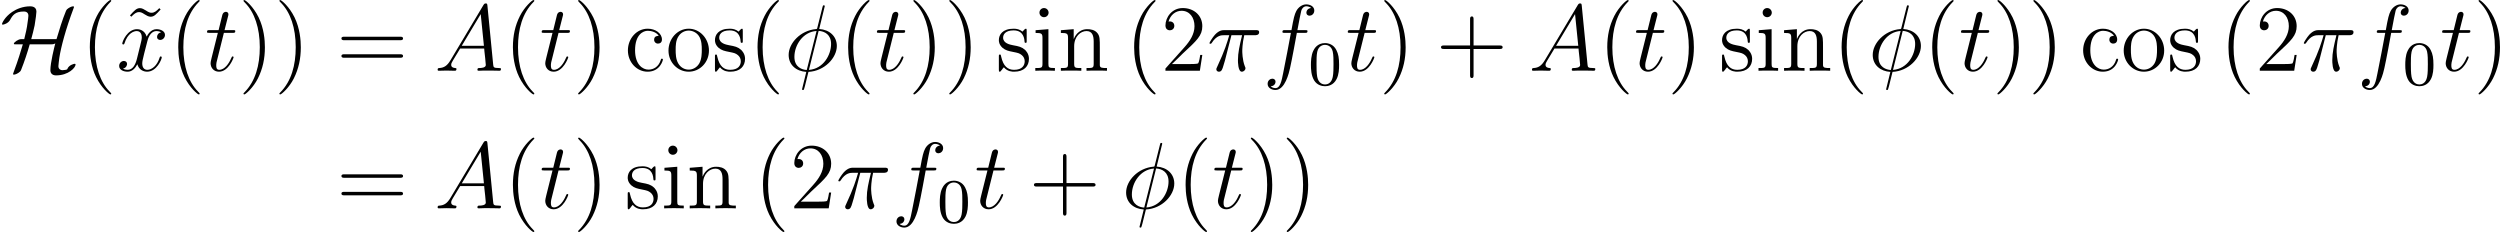 <?xml version='1.0' encoding='UTF-8'?>
<!-- This file was generated by dvisvgm 2.13.3 -->
<svg version='1.1' xmlns='http://www.w3.org/2000/svg' xmlns:xlink='http://www.w3.org/1999/xlink' width='443.5pt' height='41.162pt' viewBox='1283.775 18.912 443.5 41.162'>
<defs>
<path id='g21-40' d='M4.663 3.486C4.663 3.443 4.663 3.414 4.419 3.171C2.984 1.722 2.181-.646 2.181-3.572C2.181-6.355 2.855-8.751 4.519-10.444C4.663-10.573 4.663-10.602 4.663-10.645C4.663-10.731 4.591-10.76 4.533-10.76C4.347-10.76 3.171-9.727 2.468-8.321C1.736-6.872 1.406-5.337 1.406-3.572C1.406-2.295 1.607-.588 2.353 .947C3.199 2.668 4.376 3.601 4.533 3.601C4.591 3.601 4.663 3.572 4.663 3.486Z'/>
<path id='g21-41' d='M4.046-3.572C4.046-4.663 3.902-6.441 3.099-8.106C2.252-9.827 1.076-10.76 .918-10.76C.861-10.76 .789-10.731 .789-10.645C.789-10.602 .789-10.573 1.033-10.329C2.468-8.88 3.271-6.513 3.271-3.587C3.271-.803 2.597 1.592 .933 3.285C.789 3.414 .789 3.443 .789 3.486C.789 3.572 .861 3.601 .918 3.601C1.105 3.601 2.281 2.568 2.984 1.162C3.716-.301 4.046-1.851 4.046-3.572Z'/>
<path id='g21-43' d='M5.724-3.314H9.684C9.885-3.314 10.143-3.314 10.143-3.572C10.143-3.845 9.899-3.845 9.684-3.845H5.724V-7.804C5.724-8.005 5.724-8.263 5.466-8.263C5.193-8.263 5.193-8.02 5.193-7.804V-3.845H1.234C1.033-3.845 .775-3.845 .775-3.587C.775-3.314 1.019-3.314 1.234-3.314H5.193V.646C5.193 .846 5.193 1.105 5.452 1.105C5.724 1.105 5.724 .861 5.724 .646V-3.314Z'/>
<path id='g21-50' d='M6.312-2.41H5.997C5.954-2.166 5.839-1.377 5.695-1.148C5.595-1.019 4.777-1.019 4.347-1.019H1.693C2.08-1.349 2.955-2.267 3.328-2.611C5.509-4.619 6.312-5.365 6.312-6.786C6.312-8.436 5.007-9.54 3.343-9.54S.703-8.12 .703-6.886C.703-6.155 1.334-6.155 1.377-6.155C1.679-6.155 2.052-6.37 2.052-6.829C2.052-7.23 1.779-7.503 1.377-7.503C1.248-7.503 1.219-7.503 1.176-7.489C1.449-8.464 2.224-9.124 3.156-9.124C4.376-9.124 5.122-8.106 5.122-6.786C5.122-5.566 4.419-4.505 3.601-3.587L.703-.344V0H5.939L6.312-2.41Z'/>
<path id='g21-61' d='M9.684-4.648C9.885-4.648 10.143-4.648 10.143-4.906C10.143-5.179 9.899-5.179 9.684-5.179H1.234C1.033-5.179 .775-5.179 .775-4.921C.775-4.648 1.019-4.648 1.234-4.648H9.684ZM9.684-1.98C9.885-1.98 10.143-1.98 10.143-2.238C10.143-2.511 9.899-2.511 9.684-2.511H1.234C1.033-2.511 .775-2.511 .775-2.252C.775-1.98 1.019-1.98 1.234-1.98H9.684Z'/>
<path id='g21-99' d='M5.193-5.308C5.021-5.308 4.49-5.308 4.49-4.72C4.49-4.376 4.734-4.132 5.079-4.132C5.409-4.132 5.681-4.333 5.681-4.749C5.681-5.71 4.677-6.398 3.515-6.398C1.836-6.398 .502-4.906 .502-3.099C.502-1.262 1.879 .143 3.5 .143C5.394 .143 5.825-1.578 5.825-1.707S5.724-1.836 5.681-1.836C5.552-1.836 5.538-1.793 5.495-1.621C5.179-.603 4.404-.172 3.63-.172C2.754-.172 1.592-.933 1.592-3.113C1.592-5.495 2.812-6.083 3.529-6.083C4.074-6.083 4.863-5.868 5.193-5.308Z'/>
<path id='g21-105' d='M2.496-8.837C2.496-9.21 2.195-9.54 1.793-9.54C1.42-9.54 1.105-9.239 1.105-8.852C1.105-8.421 1.449-8.149 1.793-8.149C2.238-8.149 2.496-8.522 2.496-8.837ZM.516-6.169V-5.753C1.435-5.753 1.564-5.667 1.564-4.964V-1.062C1.564-.416 1.406-.416 .473-.416V0C.875-.029 1.564-.029 1.98-.029C2.138-.029 2.97-.029 3.457 0V-.416C2.525-.416 2.468-.488 2.468-1.047V-6.327L.516-6.169Z'/>
<path id='g21-110' d='M6.384-3.486C6.384-4.82 6.384-5.222 6.054-5.681C5.638-6.241 4.964-6.327 4.476-6.327C3.084-6.327 2.539-5.136 2.425-4.849H2.41V-6.327L.459-6.169V-5.753C1.435-5.753 1.549-5.652 1.549-4.949V-1.062C1.549-.416 1.392-.416 .459-.416V0C.832-.029 1.607-.029 2.008-.029C2.425-.029 3.199-.029 3.572 0V-.416C2.654-.416 2.482-.416 2.482-1.062V-3.73C2.482-5.236 3.472-6.04 4.361-6.04S5.452-5.308 5.452-4.433V-1.062C5.452-.416 5.294-.416 4.361-.416V0C4.734-.029 5.509-.029 5.911-.029C6.327-.029 7.101-.029 7.474 0V-.416C6.757-.416 6.398-.416 6.384-.846V-3.486Z'/>
<path id='g21-111' d='M6.585-3.07C6.585-4.921 5.179-6.398 3.515-6.398C1.793-6.398 .43-4.878 .43-3.07C.43-1.234 1.865 .143 3.5 .143C5.193 .143 6.585-1.262 6.585-3.07ZM3.515-.172C2.984-.172 2.338-.402 1.922-1.105C1.535-1.75 1.521-2.597 1.521-3.199C1.521-3.744 1.521-4.619 1.965-5.265C2.367-5.882 2.998-6.111 3.5-6.111C4.06-6.111 4.663-5.853 5.05-5.294C5.495-4.634 5.495-3.73 5.495-3.199C5.495-2.697 5.495-1.808 5.122-1.133C4.72-.445 4.06-.172 3.515-.172Z'/>
<path id='g21-115' d='M4.706-6.068C4.706-6.327 4.706-6.398 4.562-6.398C4.447-6.398 4.175-6.083 4.074-5.954C3.63-6.312 3.185-6.398 2.726-6.398C.99-6.398 .473-5.452 .473-4.663C.473-4.505 .473-4.003 1.019-3.5C1.478-3.099 1.965-2.998 2.625-2.869C3.414-2.711 3.601-2.668 3.96-2.381C4.218-2.166 4.404-1.851 4.404-1.449C4.404-.832 4.046-.143 2.783-.143C1.836-.143 1.148-.689 .832-2.123C.775-2.381 .775-2.396 .76-2.41C.732-2.468 .674-2.468 .631-2.468C.473-2.468 .473-2.396 .473-2.138V-.187C.473 .072 .473 .143 .617 .143C.689 .143 .703 .129 .947-.172C1.019-.273 1.019-.301 1.234-.531C1.779 .143 2.554 .143 2.798 .143C4.304 .143 5.05-.689 5.05-1.822C5.05-2.597 4.576-3.056 4.447-3.185C3.931-3.63 3.544-3.716 2.597-3.888C2.166-3.974 1.119-4.175 1.119-5.036C1.119-5.48 1.42-6.14 2.711-6.14C4.275-6.14 4.361-4.806 4.39-4.361C4.404-4.246 4.505-4.246 4.548-4.246C4.706-4.246 4.706-4.318 4.706-4.576V-6.068Z'/>
<path id='g21-126' d='M5.638-9.526C5.222-9.11 4.921-8.823 4.462-8.823C4.246-8.823 4.046-8.866 3.601-9.167C3.314-9.339 3.027-9.526 2.697-9.526C2.166-9.526 1.851-9.167 1.176-8.421L1.377-8.22C1.793-8.636 2.095-8.923 2.554-8.923C2.769-8.923 2.97-8.88 3.414-8.579C3.701-8.407 3.988-8.22 4.318-8.22C4.849-8.22 5.165-8.579 5.839-9.325L5.638-9.526Z'/>
<path id='g36-72' d='M3.957-4.005C4.113-4.567 4.268-5.177 4.388-5.75C4.531-6.551 4.615-7.352 4.615-7.496C4.615-8.165 3.957-8.165 3.814-8.165C2.905-8.165 2.092-7.831 1.53-7.448C.562-6.791 .251-5.99 .251-5.93C.251-5.846 .335-5.846 .371-5.846C.466-5.846 1.028-5.99 1.279-6.444C1.602-7.054 1.949-7.508 3.025-7.508C3.515-7.508 3.599-7.173 3.599-6.982C3.599-6.97 3.563-6.408 3.419-5.583C3.359-5.248 3.324-5.033 3.072-4.005H2.642C2.307-3.993 1.757-3.61 1.757-3.431C1.757-3.359 1.769-3.347 2.032-3.347H2.893C2.642-2.511 2.307-1.363 1.757 .096C1.65 .371 1.65 .395 1.65 .406C1.65 .49 1.745 .49 1.769 .49C1.937 .49 2.307 .335 2.546 .096C2.606 .024 2.63 0 2.678-.12C3.096-1.172 3.455-2.248 3.766-3.347H6.456C6.587-3.347 6.814-3.347 7.006-3.467C6.874-2.965 6.384-1.016 6.384-.072C6.384 .275 6.587 .586 7.101 .586C8.691 .586 9.576-.406 9.576-.789C9.576-.861 9.516-.885 9.457-.885C9.361-.885 8.727-.717 8.548-.251C8.5-.155 8.488-.143 8.261-.108C8.13-.084 7.902-.072 7.89-.072C7.675-.072 7.4-.215 7.4-.586C7.4-.729 7.484-1.387 7.52-1.65C7.723-2.977 8.309-5.224 9.337-7.95C9.373-8.034 9.373-8.058 9.373-8.082C9.373-8.165 9.301-8.165 9.253-8.165C9.074-8.165 8.727-7.998 8.5-7.795C8.488-7.771 8.416-7.711 8.369-7.603C7.89-6.432 7.52-5.224 7.161-4.005H3.957Z'/>
<use id='g44-40' xlink:href='#g21-40' transform='scale(.833)'/>
<use id='g44-41' xlink:href='#g21-41' transform='scale(.833)'/>
<use id='g44-43' xlink:href='#g21-43' transform='scale(.833)'/>
<use id='g44-50' xlink:href='#g21-50' transform='scale(.833)'/>
<use id='g44-61' xlink:href='#g21-61' transform='scale(.833)'/>
<use id='g44-99' xlink:href='#g21-99' transform='scale(.833)'/>
<use id='g44-105' xlink:href='#g21-105' transform='scale(.833)'/>
<use id='g44-110' xlink:href='#g21-110' transform='scale(.833)'/>
<use id='g44-111' xlink:href='#g21-111' transform='scale(.833)'/>
<use id='g44-115' xlink:href='#g21-115' transform='scale(.833)'/>
<use id='g44-126' xlink:href='#g21-126' transform='scale(.833)'/>
<use id='g39-25' xlink:href='#g8-25' transform='scale(.694)'/>
<use id='g39-30' xlink:href='#g8-30' transform='scale(.694)'/>
<use id='g39-65' xlink:href='#g8-65' transform='scale(.694)'/>
<use id='g39-102' xlink:href='#g8-102' transform='scale(.694)'/>
<use id='g39-116' xlink:href='#g8-116' transform='scale(.694)'/>
<use id='g39-120' xlink:href='#g8-120' transform='scale(.694)'/>
<path id='g41-48' d='M3.897-2.542C3.897-3.395 3.81-3.913 3.547-4.423C3.196-5.125 2.55-5.3 2.112-5.3C1.108-5.3 .741-4.551 .63-4.328C.343-3.746 .327-2.957 .327-2.542C.327-2.016 .351-1.211 .733-.574C1.1 .016 1.69 .167 2.112 .167C2.495 .167 3.18 .048 3.579-.741C3.873-1.315 3.897-2.024 3.897-2.542ZM2.112-.056C1.841-.056 1.291-.183 1.124-1.02C1.036-1.474 1.036-2.224 1.036-2.638C1.036-3.188 1.036-3.746 1.124-4.184C1.291-4.997 1.913-5.077 2.112-5.077C2.383-5.077 2.933-4.941 3.092-4.216C3.188-3.778 3.188-3.18 3.188-2.638C3.188-2.168 3.188-1.451 3.092-1.004C2.925-.167 2.375-.056 2.112-.056Z'/>
<path id='g8-25' d='M4.459-6.49H6.404C5.939-4.562 5.647-3.305 5.647-1.928C5.647-1.687 5.647 .172 6.352 .172C6.714 .172 7.024-.155 7.024-.448C7.024-.534 7.024-.568 6.903-.826C6.439-2.014 6.439-3.495 6.439-3.615C6.439-3.719 6.439-4.941 6.8-6.49H8.728C8.952-6.49 9.52-6.49 9.52-7.041C9.52-7.42 9.193-7.42 8.883-7.42H3.219C2.823-7.42 2.238-7.42 1.446-6.576C.998-6.077 .448-5.165 .448-5.061S.534-4.924 .637-4.924C.757-4.924 .775-4.975 .861-5.079C1.756-6.49 2.651-6.49 3.082-6.49H4.063C3.684-5.199 3.254-3.701 1.842-.689C1.704-.413 1.704-.379 1.704-.275C1.704 .086 2.014 .172 2.169 .172C2.668 .172 2.806-.275 3.013-.998C3.288-1.876 3.288-1.911 3.46-2.6L4.459-6.49Z'/>
<path id='g8-30' d='M7.403-11.793C7.403-11.948 7.282-11.948 7.23-11.948C7.076-11.948 7.058-11.913 6.989-11.62L6.06-7.919C6.008-7.695 5.991-7.678 5.974-7.661C5.957-7.626 5.836-7.609 5.802-7.609C2.978-7.368 .809-5.044 .809-2.892C.809-1.033 2.238 .103 4.028 .207C3.891 .74 3.77 1.291 3.632 1.825C3.391 2.737 3.254 3.305 3.254 3.374C3.254 3.409 3.254 3.512 3.426 3.512C3.478 3.512 3.546 3.512 3.581 3.443C3.615 3.409 3.719 2.995 3.787 2.772L4.424 .207C7.368 .052 9.606-2.359 9.606-4.528C9.606-6.266 8.298-7.506 6.387-7.626L7.403-11.793ZM6.284-7.282C7.42-7.213 8.556-6.576 8.556-4.889C8.556-2.944 7.196-.362 4.51-.155L6.284-7.282ZM4.114-.138C3.271-.189 1.859-.637 1.859-2.531C1.859-4.7 3.426-7.11 5.905-7.265L4.114-.138Z'/>
<path id='g8-65' d='M2.927-1.911C2.324-.895 1.739-.551 .912-.499C.723-.482 .585-.482 .585-.172C.585-.069 .671 0 .792 0C1.102 0 1.876-.034 2.186-.034C2.686-.034 3.237 0 3.719 0C3.822 0 4.028 0 4.028-.327C4.028-.482 3.891-.499 3.787-.499C3.391-.534 3.064-.671 3.064-1.085C3.064-1.326 3.168-1.515 3.391-1.894L4.7-4.063H9.09C9.107-3.908 9.107-3.77 9.124-3.615C9.176-3.168 9.382-1.377 9.382-1.05C9.382-.534 8.504-.499 8.229-.499C8.04-.499 7.85-.499 7.85-.189C7.85 0 8.005 0 8.108 0C8.401 0 8.745-.034 9.038-.034H10.019C11.07-.034 11.827 0 11.844 0C11.965 0 12.154 0 12.154-.327C12.154-.499 11.999-.499 11.741-.499C10.794-.499 10.777-.654 10.725-1.171L9.675-11.913C9.641-12.257 9.572-12.292 9.382-12.292C9.21-12.292 9.107-12.257 8.952-11.999L2.927-1.911ZM4.992-4.562L8.453-10.346L9.038-4.562H4.992Z'/>
<path id='g8-102' d='M7.678-6.921C8.022-6.921 8.16-6.921 8.16-7.248C8.16-7.42 8.022-7.42 7.713-7.42H6.318C6.645-9.193 6.886-10.415 7.024-10.966C7.127-11.379 7.489-11.775 7.936-11.775C8.298-11.775 8.659-11.62 8.832-11.465C8.16-11.397 7.954-10.897 7.954-10.605C7.954-10.26 8.212-10.054 8.539-10.054C8.883-10.054 9.4-10.346 9.4-11.001C9.4-11.724 8.677-12.12 7.919-12.12C7.179-12.12 6.456-11.569 6.111-10.897C5.802-10.295 5.629-9.675 5.233-7.42H4.08C3.753-7.42 3.581-7.42 3.581-7.11C3.581-6.921 3.684-6.921 4.028-6.921H5.13C4.82-5.32 4.114-1.429 3.719 .413C3.426 1.911 3.168 3.168 2.307 3.168C2.255 3.168 1.756 3.168 1.446 2.841C2.324 2.772 2.324 2.014 2.324 1.997C2.324 1.653 2.066 1.446 1.739 1.446C1.394 1.446 .878 1.739 .878 2.393C.878 3.133 1.635 3.512 2.307 3.512C4.063 3.512 4.786 .362 4.975-.499C5.285-1.825 6.129-6.404 6.215-6.921H7.678Z'/>
<path id='g8-116' d='M3.46-6.921H5.044C5.371-6.921 5.543-6.921 5.543-7.23C5.543-7.42 5.44-7.42 5.096-7.42H3.581L4.218-9.933C4.287-10.174 4.287-10.209 4.287-10.329C4.287-10.605 4.063-10.76 3.839-10.76C3.701-10.76 3.305-10.708 3.168-10.157L2.496-7.42H.878C.534-7.42 .379-7.42 .379-7.093C.379-6.921 .499-6.921 .826-6.921H2.359L1.222-2.376C1.085-1.773 1.033-1.601 1.033-1.377C1.033-.568 1.601 .172 2.565 .172C4.304 .172 5.233-2.341 5.233-2.462C5.233-2.565 5.165-2.617 5.061-2.617C5.027-2.617 4.958-2.617 4.924-2.548C4.906-2.531 4.889-2.513 4.769-2.238C4.407-1.377 3.615-.172 2.617-.172C2.1-.172 2.066-.603 2.066-.981C2.066-.998 2.066-1.326 2.117-1.532L3.46-6.921Z'/>
<path id='g8-120' d='M8.16-7.024C7.609-6.921 7.403-6.507 7.403-6.18C7.403-5.767 7.73-5.629 7.971-5.629C8.487-5.629 8.849-6.077 8.849-6.542C8.849-7.265 8.022-7.592 7.299-7.592C6.249-7.592 5.664-6.559 5.509-6.232C5.113-7.523 4.046-7.592 3.736-7.592C1.98-7.592 1.05-5.337 1.05-4.958C1.05-4.889 1.119-4.803 1.24-4.803C1.377-4.803 1.412-4.906 1.446-4.975C2.031-6.886 3.185-7.248 3.684-7.248C4.459-7.248 4.614-6.525 4.614-6.111C4.614-5.733 4.51-5.337 4.304-4.51L3.719-2.152C3.46-1.119 2.961-.172 2.049-.172C1.963-.172 1.532-.172 1.171-.396C1.79-.516 1.928-1.033 1.928-1.24C1.928-1.584 1.67-1.79 1.343-1.79C.93-1.79 .482-1.429 .482-.878C.482-.155 1.291 .172 2.031 .172C2.858 .172 3.443-.482 3.805-1.188C4.08-.172 4.941 .172 5.578 .172C7.334 .172 8.263-2.083 8.263-2.462C8.263-2.548 8.195-2.617 8.091-2.617C7.936-2.617 7.919-2.531 7.867-2.393C7.403-.878 6.404-.172 5.629-.172C5.027-.172 4.7-.62 4.7-1.326C4.7-1.704 4.769-1.98 5.044-3.116L5.647-5.457C5.905-6.49 6.49-7.248 7.282-7.248C7.317-7.248 7.799-7.248 8.16-7.024Z'/>
</defs>
<g id='page1' transform='matrix(1.4 0 0 1.4 0 0)'>
<use x='916.982' y='22.475' xlink:href='#g36-72'/>
<use x='927.194' y='22.475' xlink:href='#g44-40'/>
<use x='932.471' y='22.475' xlink:href='#g44-126'/>
<use x='931.746' y='22.475' xlink:href='#g39-120'/>
<use x='938.398' y='22.475' xlink:href='#g44-40'/>
<use x='942.95' y='22.475' xlink:href='#g39-116'/>
<use x='947.178' y='22.475' xlink:href='#g44-41'/>
<use x='951.73' y='22.475' xlink:href='#g44-41'/>
<use x='959.603' y='22.475' xlink:href='#g44-61'/>
<use x='972.029' y='22.475' xlink:href='#g39-65'/>
<use x='980.804' y='22.475' xlink:href='#g44-40'/>
<use x='985.356' y='22.475' xlink:href='#g39-116'/>
<use x='989.583' y='22.475' xlink:href='#g44-41'/>
<use x='996.128' y='22.475' xlink:href='#g44-99'/>
<use x='1001.331' y='22.475' xlink:href='#g44-111'/>
<use x='1007.184' y='22.475' xlink:href='#g44-115'/>
<use x='1011.801' y='22.475' xlink:href='#g44-40'/>
<use x='1016.354' y='22.475' xlink:href='#g39-30'/>
<use x='1023.282' y='22.475' xlink:href='#g44-40'/>
<use x='1027.834' y='22.475' xlink:href='#g39-116'/>
<use x='1032.061' y='22.475' xlink:href='#g44-41'/>
<use x='1036.613' y='22.475' xlink:href='#g44-41'/>
<use x='1043.158' y='22.475' xlink:href='#g44-115'/>
<use x='1047.776' y='22.475' xlink:href='#g44-105'/>
<use x='1051.027' y='22.475' xlink:href='#g44-110'/>
<use x='1059.523' y='22.475' xlink:href='#g44-40'/>
<use x='1064.075' y='22.475' xlink:href='#g44-50'/>
<use x='1069.928' y='22.475' xlink:href='#g39-25'/>
<use x='1076.998' y='22.475' xlink:href='#g39-102'/>
<use x='1082.768' y='24.268' xlink:href='#g41-48'/>
<use x='1087.5' y='22.475' xlink:href='#g39-116'/>
<use x='1091.727' y='22.475' xlink:href='#g44-41'/>
<use x='1098.936' y='22.475' xlink:href='#g44-43'/>
<use x='1110.697' y='22.475' xlink:href='#g39-65'/>
<use x='1119.473' y='22.475' xlink:href='#g44-40'/>
<use x='1124.025' y='22.475' xlink:href='#g39-116'/>
<use x='1128.252' y='22.475' xlink:href='#g44-41'/>
<use x='1134.797' y='22.475' xlink:href='#g44-115'/>
<use x='1139.414' y='22.475' xlink:href='#g44-105'/>
<use x='1142.666' y='22.475' xlink:href='#g44-110'/>
<use x='1149.169' y='22.475' xlink:href='#g44-40'/>
<use x='1153.722' y='22.475' xlink:href='#g39-30'/>
<use x='1160.65' y='22.475' xlink:href='#g44-40'/>
<use x='1165.202' y='22.475' xlink:href='#g39-116'/>
<use x='1169.429' y='22.475' xlink:href='#g44-41'/>
<use x='1173.982' y='22.475' xlink:href='#g44-41'/>
<use x='1180.527' y='22.475' xlink:href='#g44-99'/>
<use x='1185.729' y='22.475' xlink:href='#g44-111'/>
<use x='1191.582' y='22.475' xlink:href='#g44-115'/>
<use x='1198.192' y='22.475' xlink:href='#g44-40'/>
<use x='1202.744' y='22.475' xlink:href='#g44-50'/>
<use x='1208.597' y='22.475' xlink:href='#g39-25'/>
<use x='1215.667' y='22.475' xlink:href='#g39-102'/>
<use x='1221.437' y='24.268' xlink:href='#g41-48'/>
<use x='1226.169' y='22.475' xlink:href='#g39-116'/>
<use x='1230.396' y='22.475' xlink:href='#g44-41'/>
<use x='959.603' y='39.909' xlink:href='#g44-61'/>
<use x='972.029' y='39.909' xlink:href='#g39-65'/>
<use x='980.804' y='39.909' xlink:href='#g44-40'/>
<use x='985.356' y='39.909' xlink:href='#g39-116'/>
<use x='989.583' y='39.909' xlink:href='#g44-41'/>
<use x='996.128' y='39.909' xlink:href='#g44-115'/>
<use x='1000.746' y='39.909' xlink:href='#g44-105'/>
<use x='1003.997' y='39.909' xlink:href='#g44-110'/>
<use x='1012.493' y='39.909' xlink:href='#g44-40'/>
<use x='1017.045' y='39.909' xlink:href='#g44-50'/>
<use x='1022.898' y='39.909' xlink:href='#g39-25'/>
<use x='1029.968' y='39.909' xlink:href='#g39-102'/>
<use x='1035.738' y='41.703' xlink:href='#g41-48'/>
<use x='1040.47' y='39.909' xlink:href='#g39-116'/>
<use x='1047.354' y='39.909' xlink:href='#g44-43'/>
<use x='1059.115' y='39.909' xlink:href='#g39-30'/>
<use x='1066.043' y='39.909' xlink:href='#g44-40'/>
<use x='1070.595' y='39.909' xlink:href='#g39-116'/>
<use x='1074.823' y='39.909' xlink:href='#g44-41'/>
<use x='1079.375' y='39.909' xlink:href='#g44-41'/>
</g>
</svg>